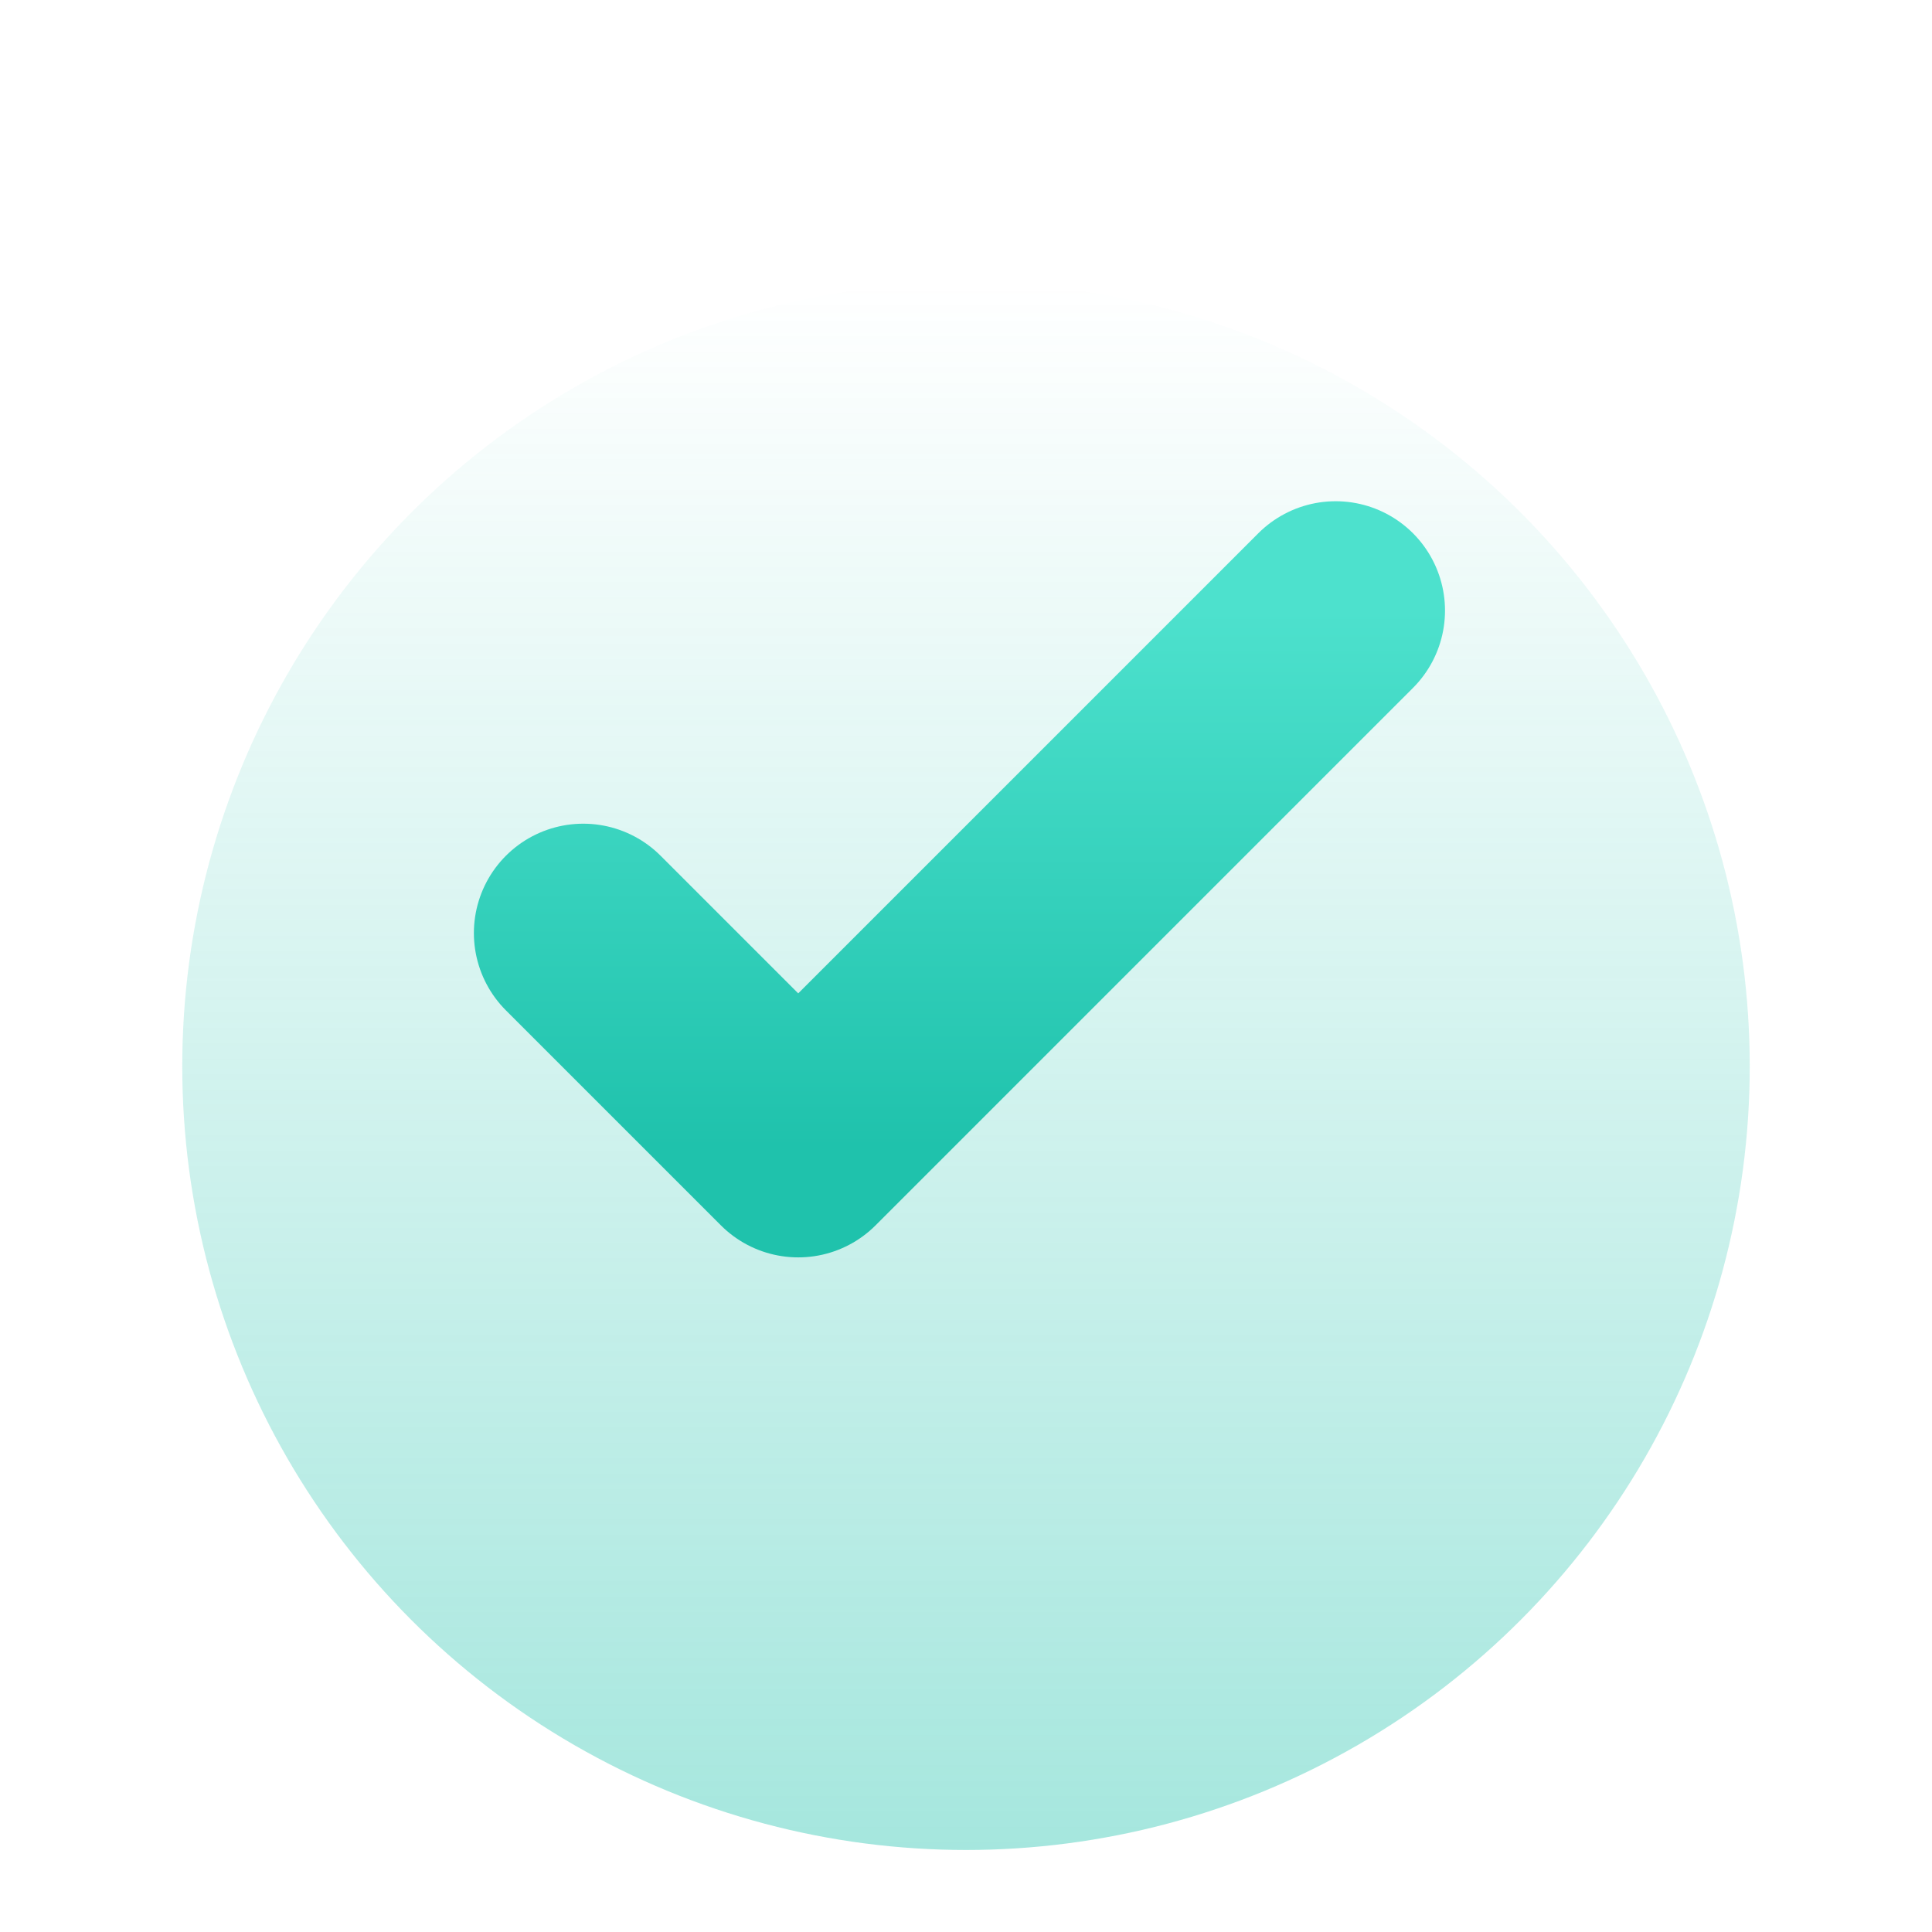 <svg width="106" height="106" viewBox="0 0 106 95" fill="none" xmlns="http://www.w3.org/2000/svg">
<g filter="url(#filter0_bd_7058_1524)">
<circle cx="53" cy="43" r="43" fill="url(#paint0_linear_7058_1524)" fill-opacity="0.4"/>
</g>
<g filter="url(#filter1_di_7058_1524)">
<path d="M32 44.692L43.795 56.487L73.281 27" stroke="url(#paint1_linear_7058_1524)" stroke-width="12" stroke-miterlimit="10" stroke-linecap="round" stroke-linejoin="round"/>
</g>
<defs>
<filter id="filter0_bd_7058_1524" x="-50" y="-60" width="206" height="206" filterUnits="userSpaceOnUse" color-interpolation-filters="sRGB">
<feFlood flood-opacity="0" result="BackgroundImageFix"/>
<feGaussianBlur in="BackgroundImageFix" stdDeviation="30"/>
<feComposite in2="SourceAlpha" operator="in" result="effect1_backgroundBlur_7058_1524"/>
<feColorMatrix in="SourceAlpha" type="matrix" values="0 0 0 0 0 0 0 0 0 0 0 0 0 0 0 0 0 0 127 0" result="hardAlpha"/>
<feOffset dy="10"/>
<feGaussianBlur stdDeviation="5"/>
<feColorMatrix type="matrix" values="0 0 0 0 0.122 0 0 0 0 0.761 0 0 0 0 0.675 0 0 0 0.15 0"/>
<feBlend mode="normal" in2="effect1_backgroundBlur_7058_1524" result="effect2_dropShadow_7058_1524"/>
<feBlend mode="normal" in="SourceGraphic" in2="effect2_dropShadow_7058_1524" result="shape"/>
</filter>
<filter id="filter1_di_7058_1524" x="22" y="18" width="61.281" height="52.487" filterUnits="userSpaceOnUse" color-interpolation-filters="sRGB">
<feFlood flood-opacity="0" result="BackgroundImageFix"/>
<feColorMatrix in="SourceAlpha" type="matrix" values="0 0 0 0 0 0 0 0 0 0 0 0 0 0 0 0 0 0 127 0" result="hardAlpha"/>
<feOffset dy="4"/>
<feGaussianBlur stdDeviation="2"/>
<feComposite in2="hardAlpha" operator="out"/>
<feColorMatrix type="matrix" values="0 0 0 0 0 0 0 0 0 0 0 0 0 0 0 0 0 0 0.25 0"/>
<feBlend mode="normal" in2="BackgroundImageFix" result="effect1_dropShadow_7058_1524"/>
<feBlend mode="normal" in="SourceGraphic" in2="effect1_dropShadow_7058_1524" result="shape"/>
<feColorMatrix in="SourceAlpha" type="matrix" values="0 0 0 0 0 0 0 0 0 0 0 0 0 0 0 0 0 0 127 0" result="hardAlpha"/>
<feOffset dy="-3"/>
<feGaussianBlur stdDeviation="1.5"/>
<feComposite in2="hardAlpha" operator="arithmetic" k2="-1" k3="1"/>
<feColorMatrix type="matrix" values="0 0 0 0 0 0 0 0 0 0 0 0 0 0 0 0 0 0 0.25 0"/>
<feBlend mode="normal" in2="shape" result="effect2_innerShadow_7058_1524"/>
</filter>
<linearGradient id="paint0_linear_7058_1524" x1="53" y1="0" x2="53" y2="86" gradientUnits="userSpaceOnUse">
<stop stop-color="#1FC2AC" stop-opacity="0"/>
<stop offset="1" stop-color="#1FC2AC"/>
</linearGradient>
<linearGradient id="paint1_linear_7058_1524" x1="52.64" y1="27" x2="52.64" y2="56.487" gradientUnits="userSpaceOnUse">
<stop stop-color="#4DE1CD"/>
<stop offset="1" stop-color="#1FC2AC"/>
</linearGradient>
</defs>
</svg>
